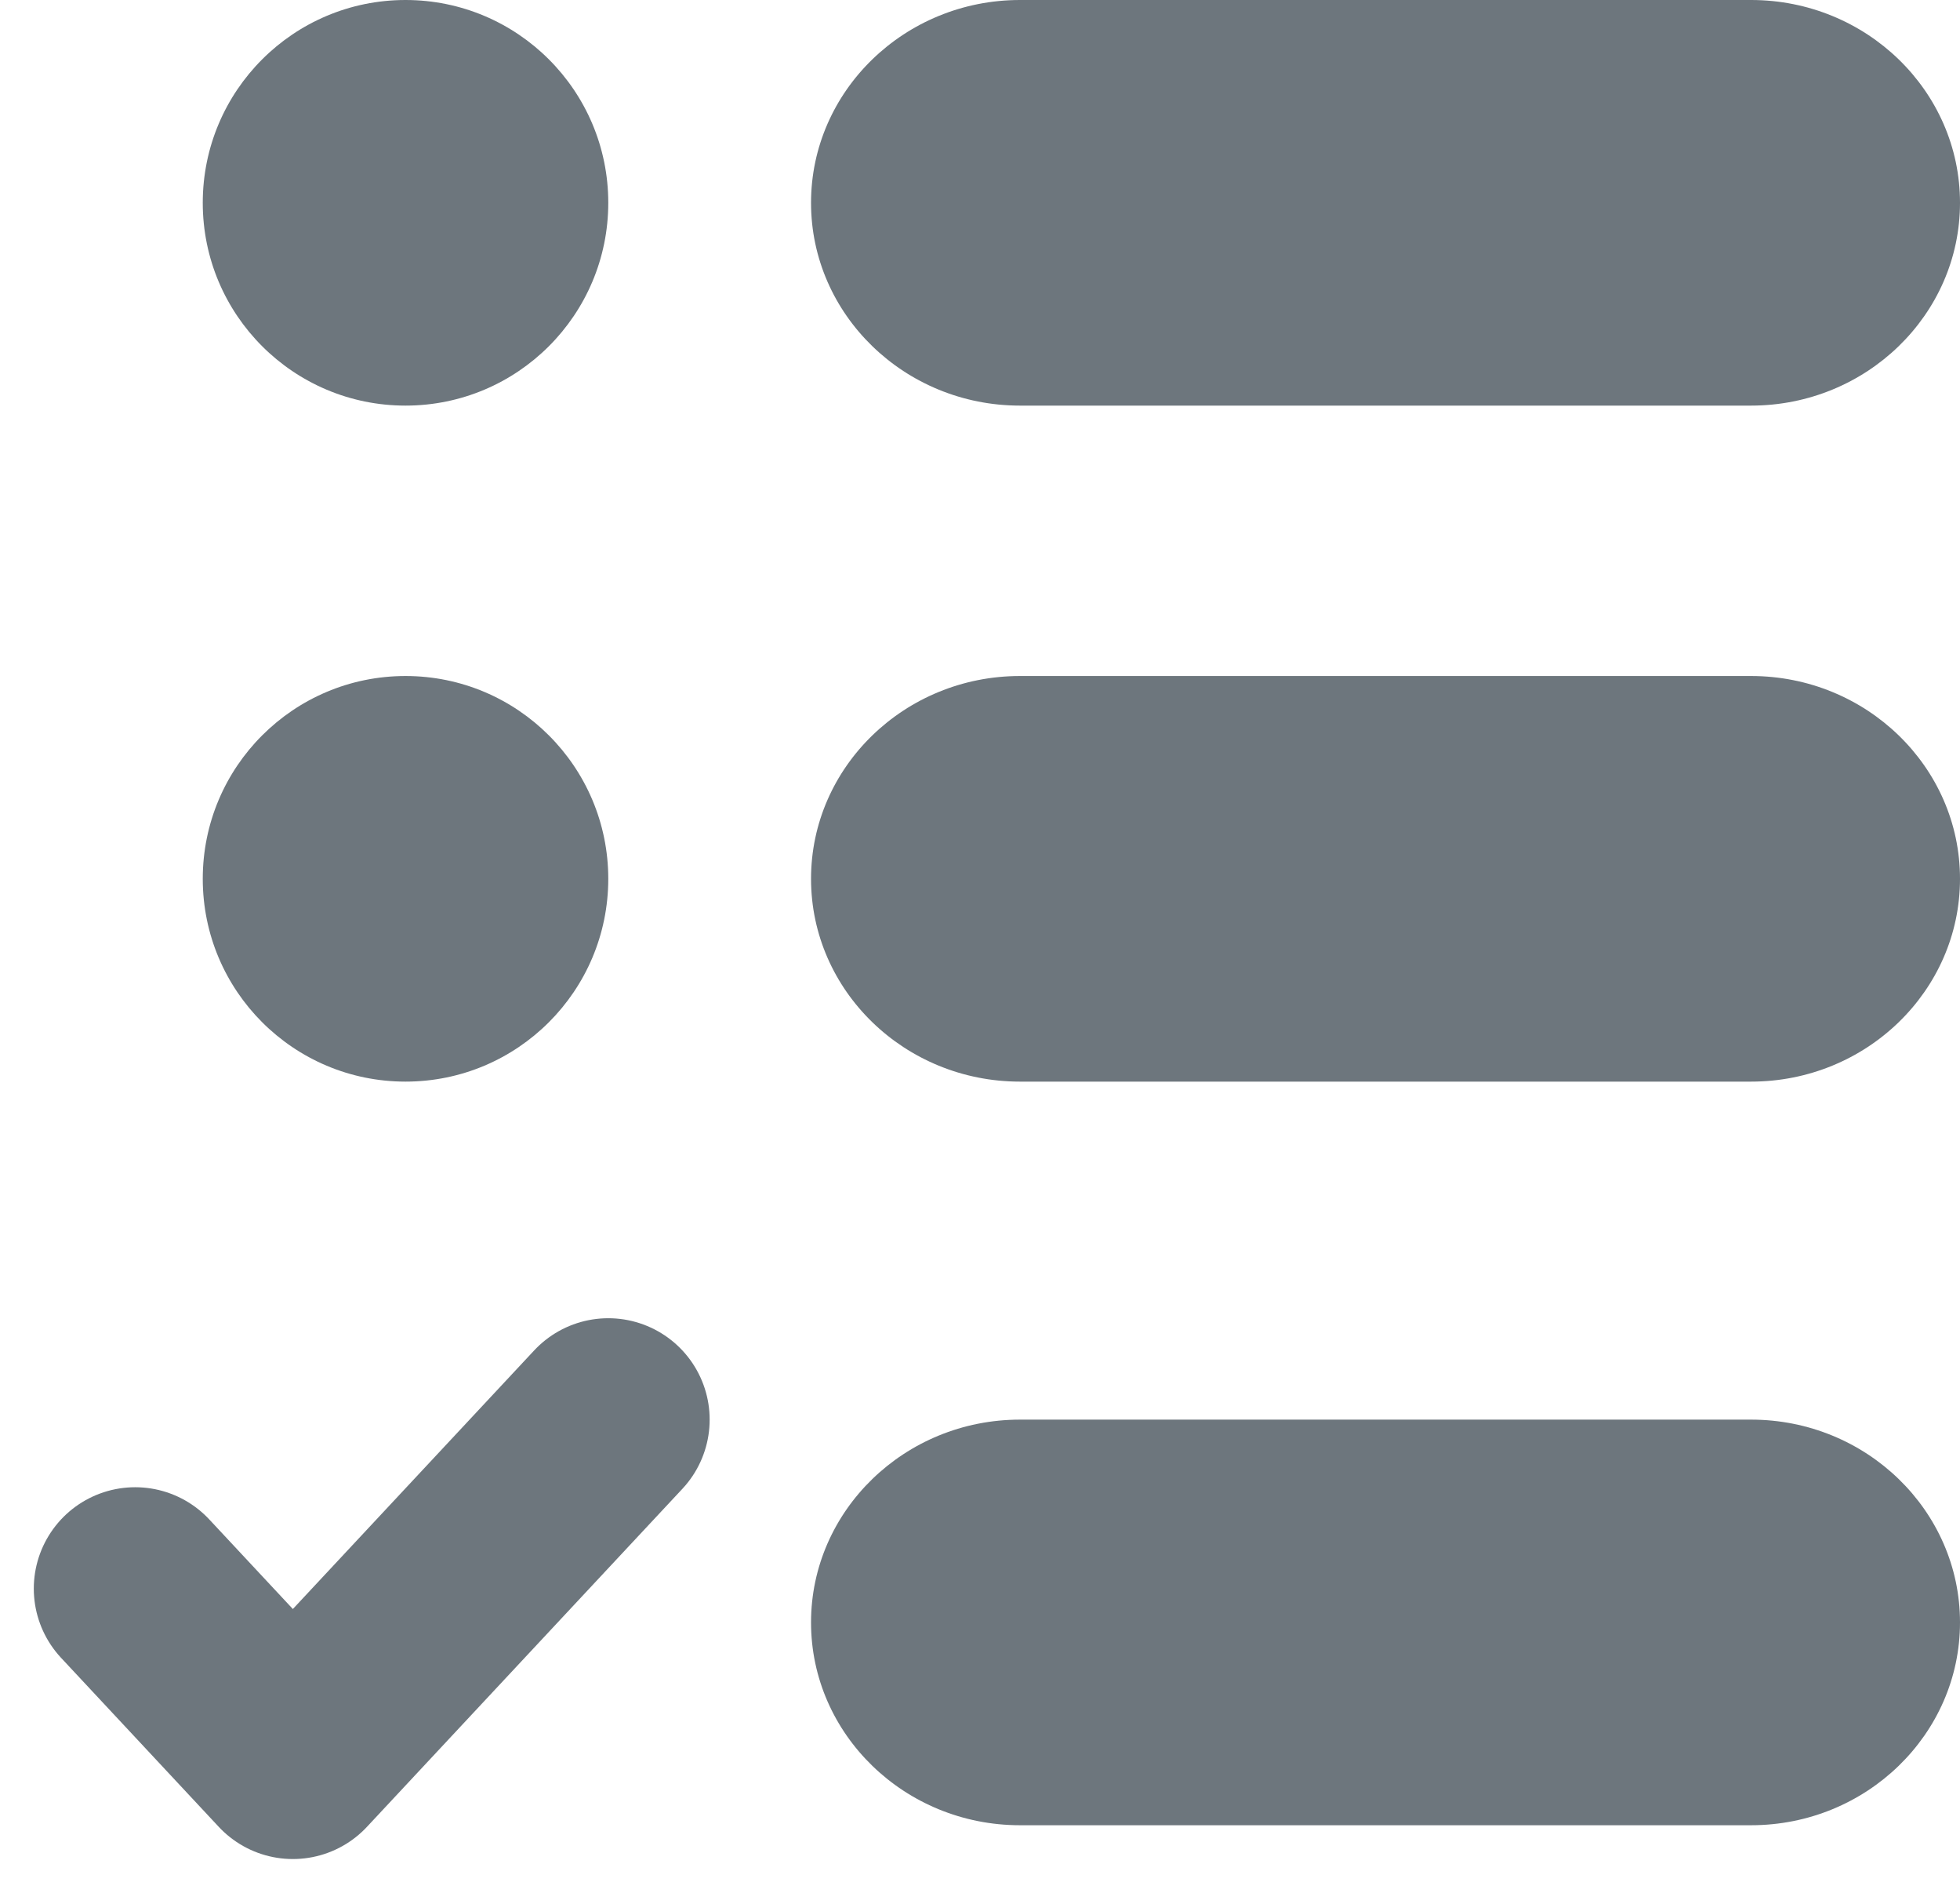 <svg width="29" height="28" viewBox="0 0 29 28" fill="none" xmlns="http://www.w3.org/2000/svg">
<path d="M25.909 21H15.091C13.386 21 12 22.346 12 24C12 25.654 13.386 27 15.091 27H25.909C27.614 27 29 25.654 29 24C29 22.346 27.614 21 25.909 21Z" fill="#3C4852" fill-opacity="0.75"/>
<path d="M25.909 10H15.091C13.386 10 12 11.345 12 13C12 14.655 13.386 16 15.091 16H25.909C27.614 16 29 14.655 29 13C29 11.345 27.614 10 25.909 10Z" fill="#3C4852" fill-opacity="0.75"/>
<path d="M25.909 0H15.091C13.386 0 12 1.345 12 3C12 4.654 13.386 6 15.091 6H25.909C27.614 6 29 4.654 29 3C29 1.345 27.614 0 25.909 0Z" fill="#3C4852" fill-opacity="0.75"/>
<path d="M6 6C7.657 6 9 4.657 9 3C9 1.343 7.657 0 6 0C4.343 0 3 1.343 3 3C3 4.657 4.343 6 6 6Z" fill="#3C4852" fill-opacity="0.75"/>
<path d="M6 16C7.657 16 9 14.657 9 13C9 11.343 7.657 10 6 10C4.343 10 3 11.343 3 13C3 14.657 4.343 16 6 16Z" fill="#3C4852" fill-opacity="0.75"/>
<path d="M2 23.5L4.333 26L9 21" stroke="#3C4852" stroke-opacity="0.75" stroke-width="3" stroke-linecap="round" stroke-linejoin="round"/>
</svg>
